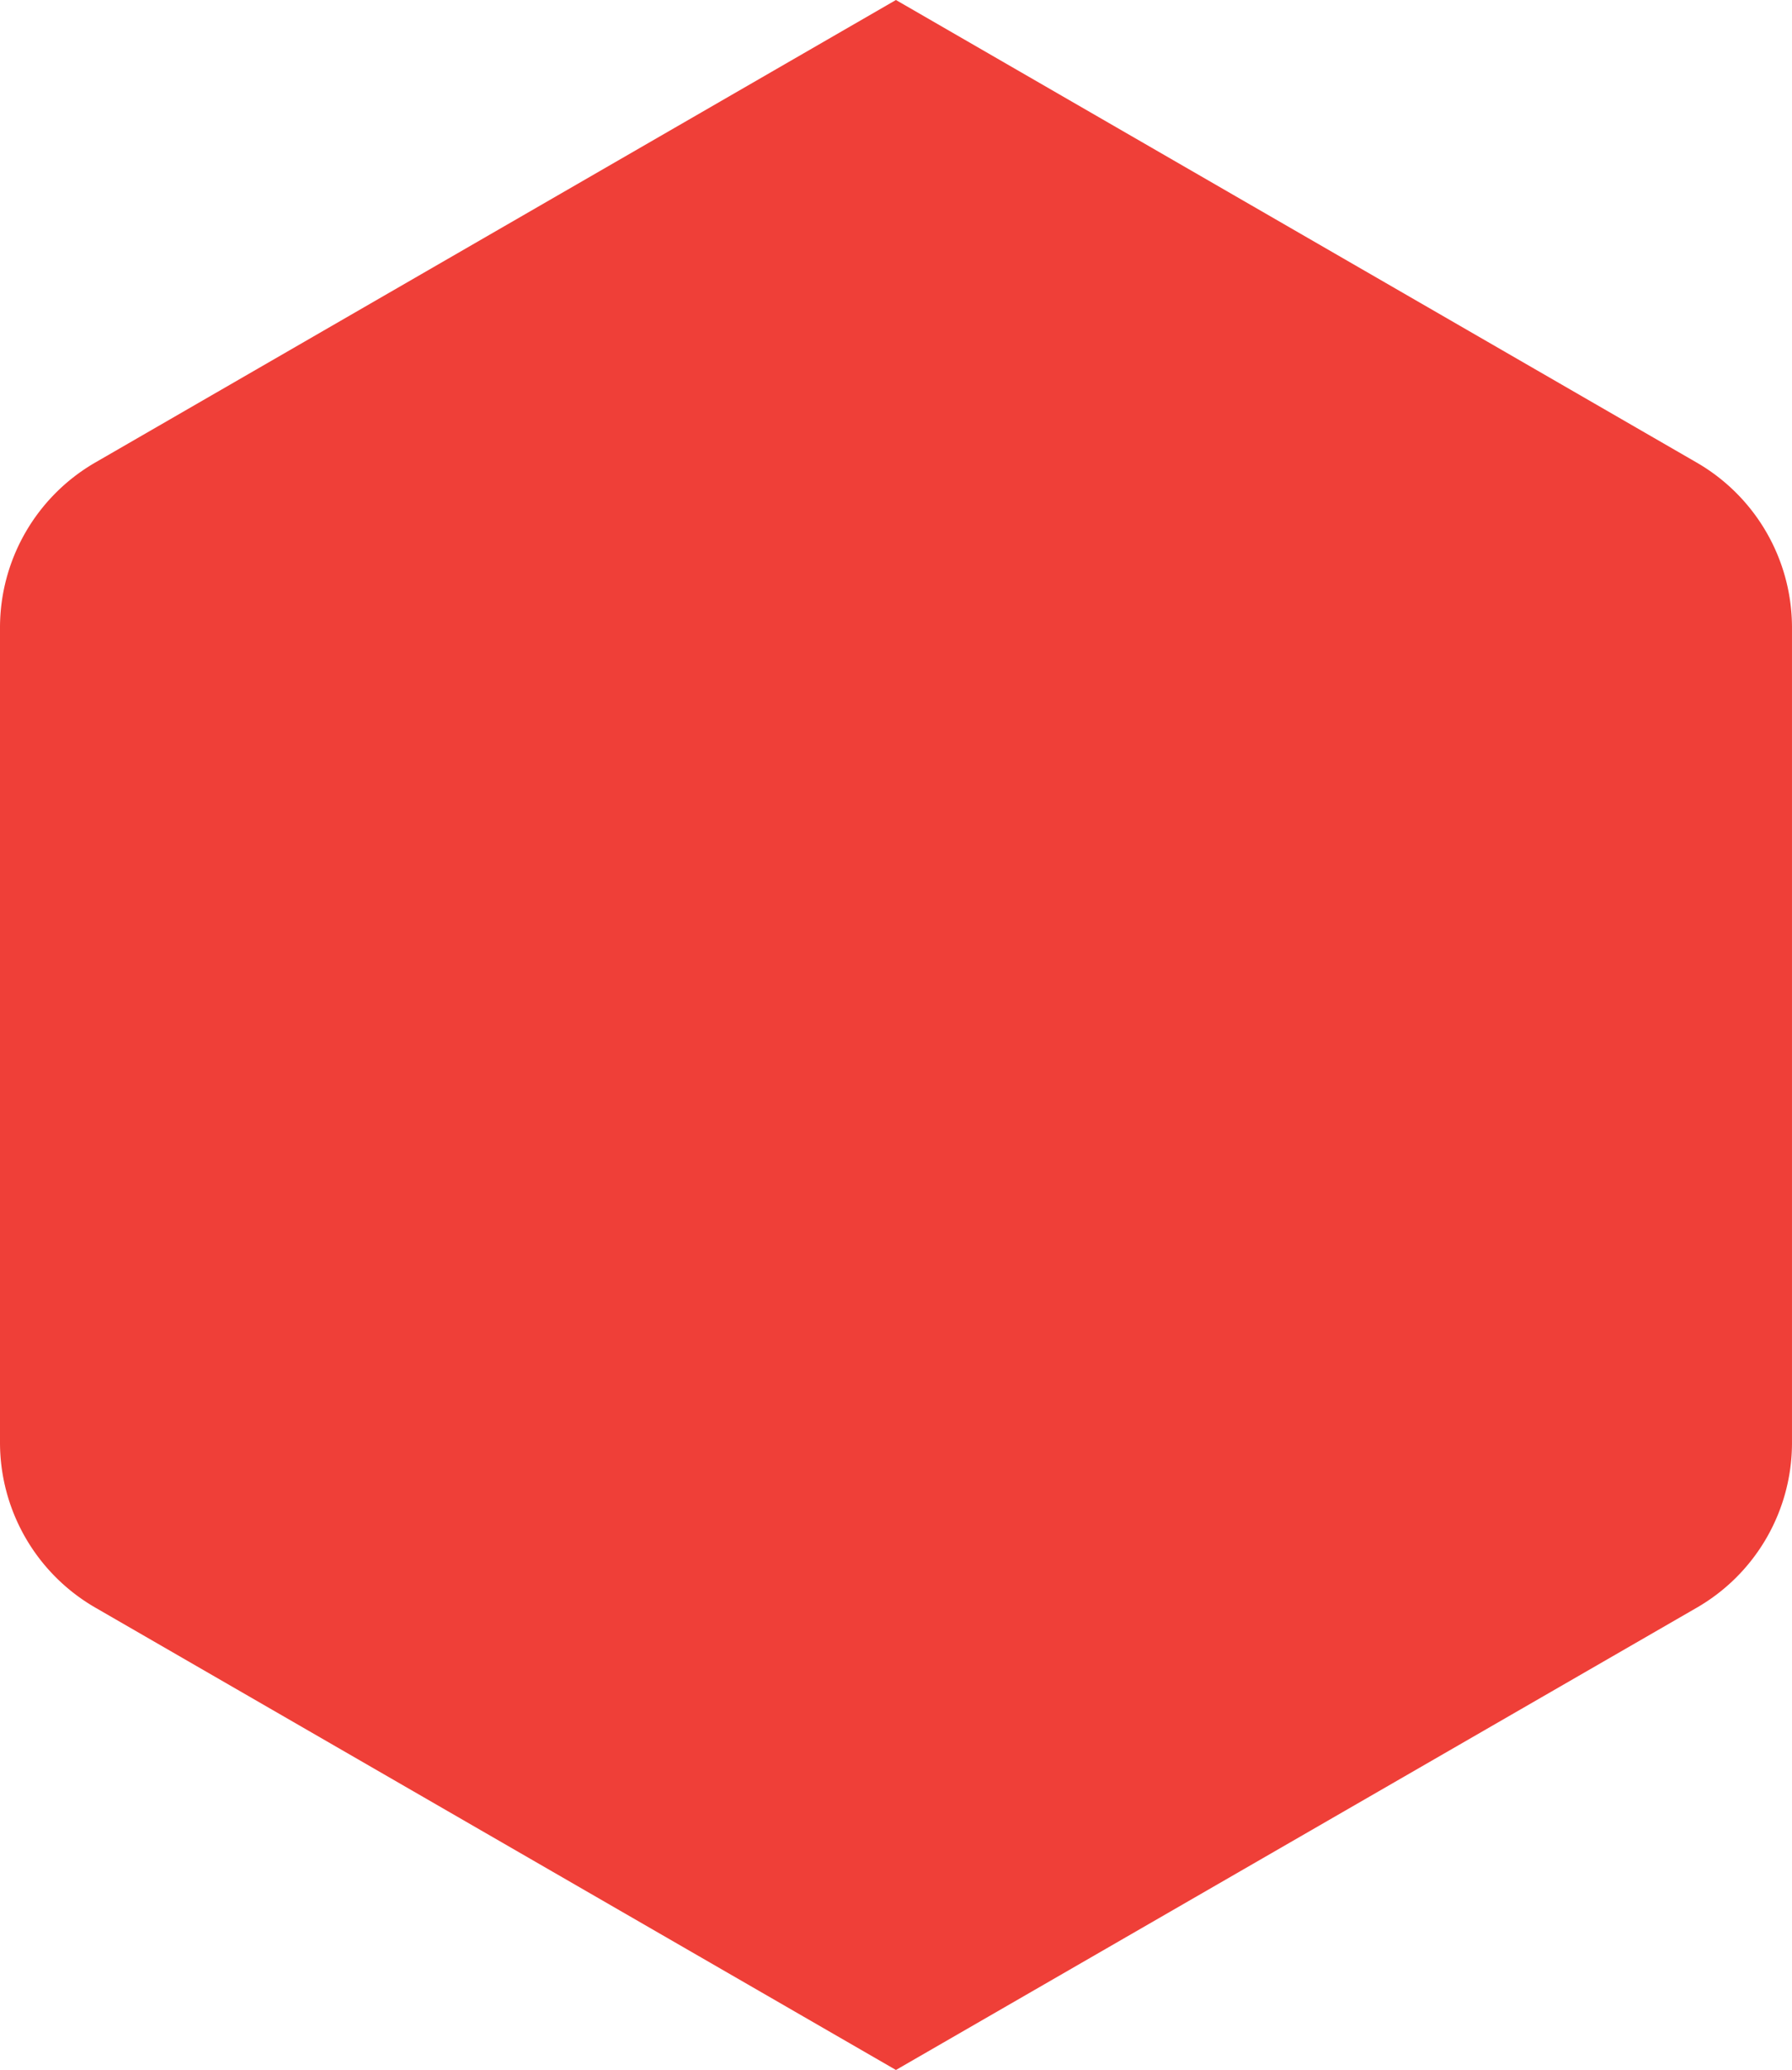 <svg xmlns="http://www.w3.org/2000/svg" width="162.091" height="187.18" viewBox="0 0 162.091 187.18"><path d="M314.76,41.84,242.31,0,169.86,41.84a17.249,17.249,0,0,0-8.59,14.92v73.69a17.24,17.24,0,0,0,8.62,14.92l72.42,41.81,72.45-41.81a17.2,17.2,0,0,0,8.6-14.92V56.76a17.237,17.237,0,0,0-8.6-14.92Z" transform="translate(-161.27)" fill="#ef3f38"/></svg>